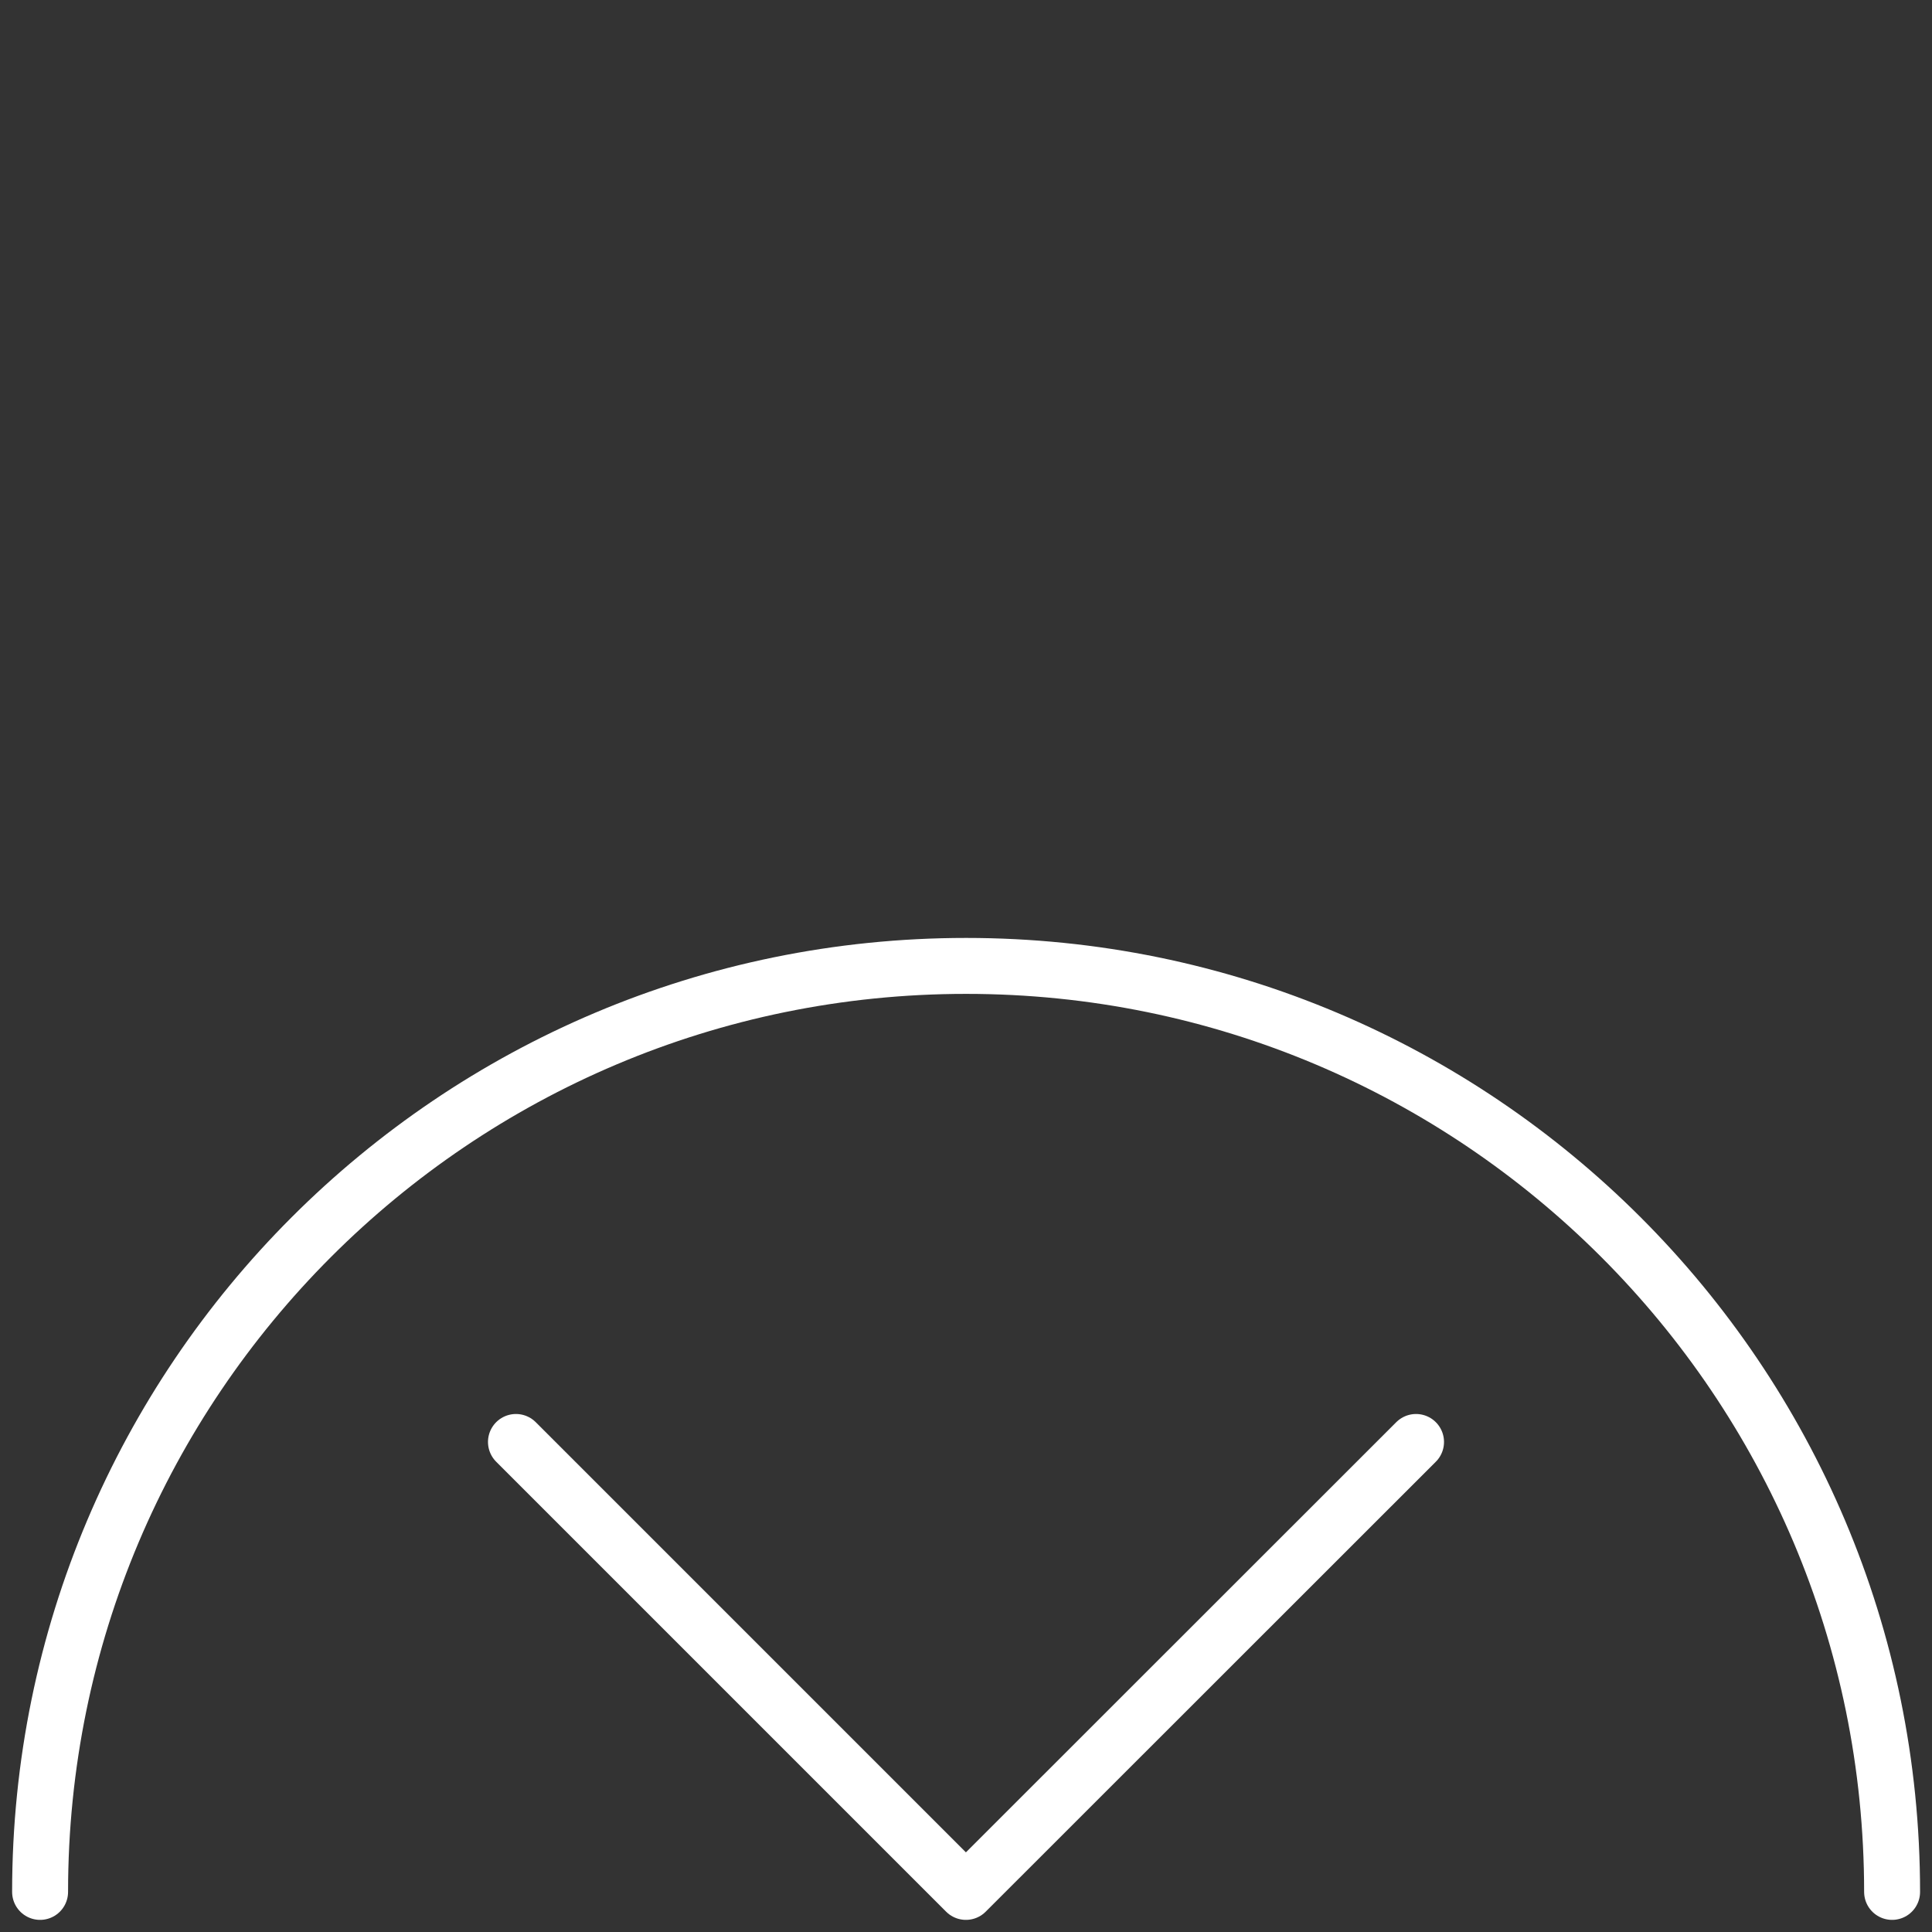<?xml version="1.0" encoding="UTF-8"?><svg id="REPERES" xmlns="http://www.w3.org/2000/svg" viewBox="0 0 103.61 103.61"><rect x="0" y="0" width="103.61" height="103.61" fill="#333333" stroke="none"/><defs><style>.cls-1{fill:none;stroke:#fff;stroke-linecap:round;stroke-linejoin:round;stroke-width:3px;}</style></defs><polyline class="cls-1" points="75.94 77.33 51.8 101.46 27.67 77.33"/><path class="cls-1" d="m2.15,101.46c0-27.42,22.23-49.66,49.66-49.66s49.66,22.23,49.66,49.66"/></svg>